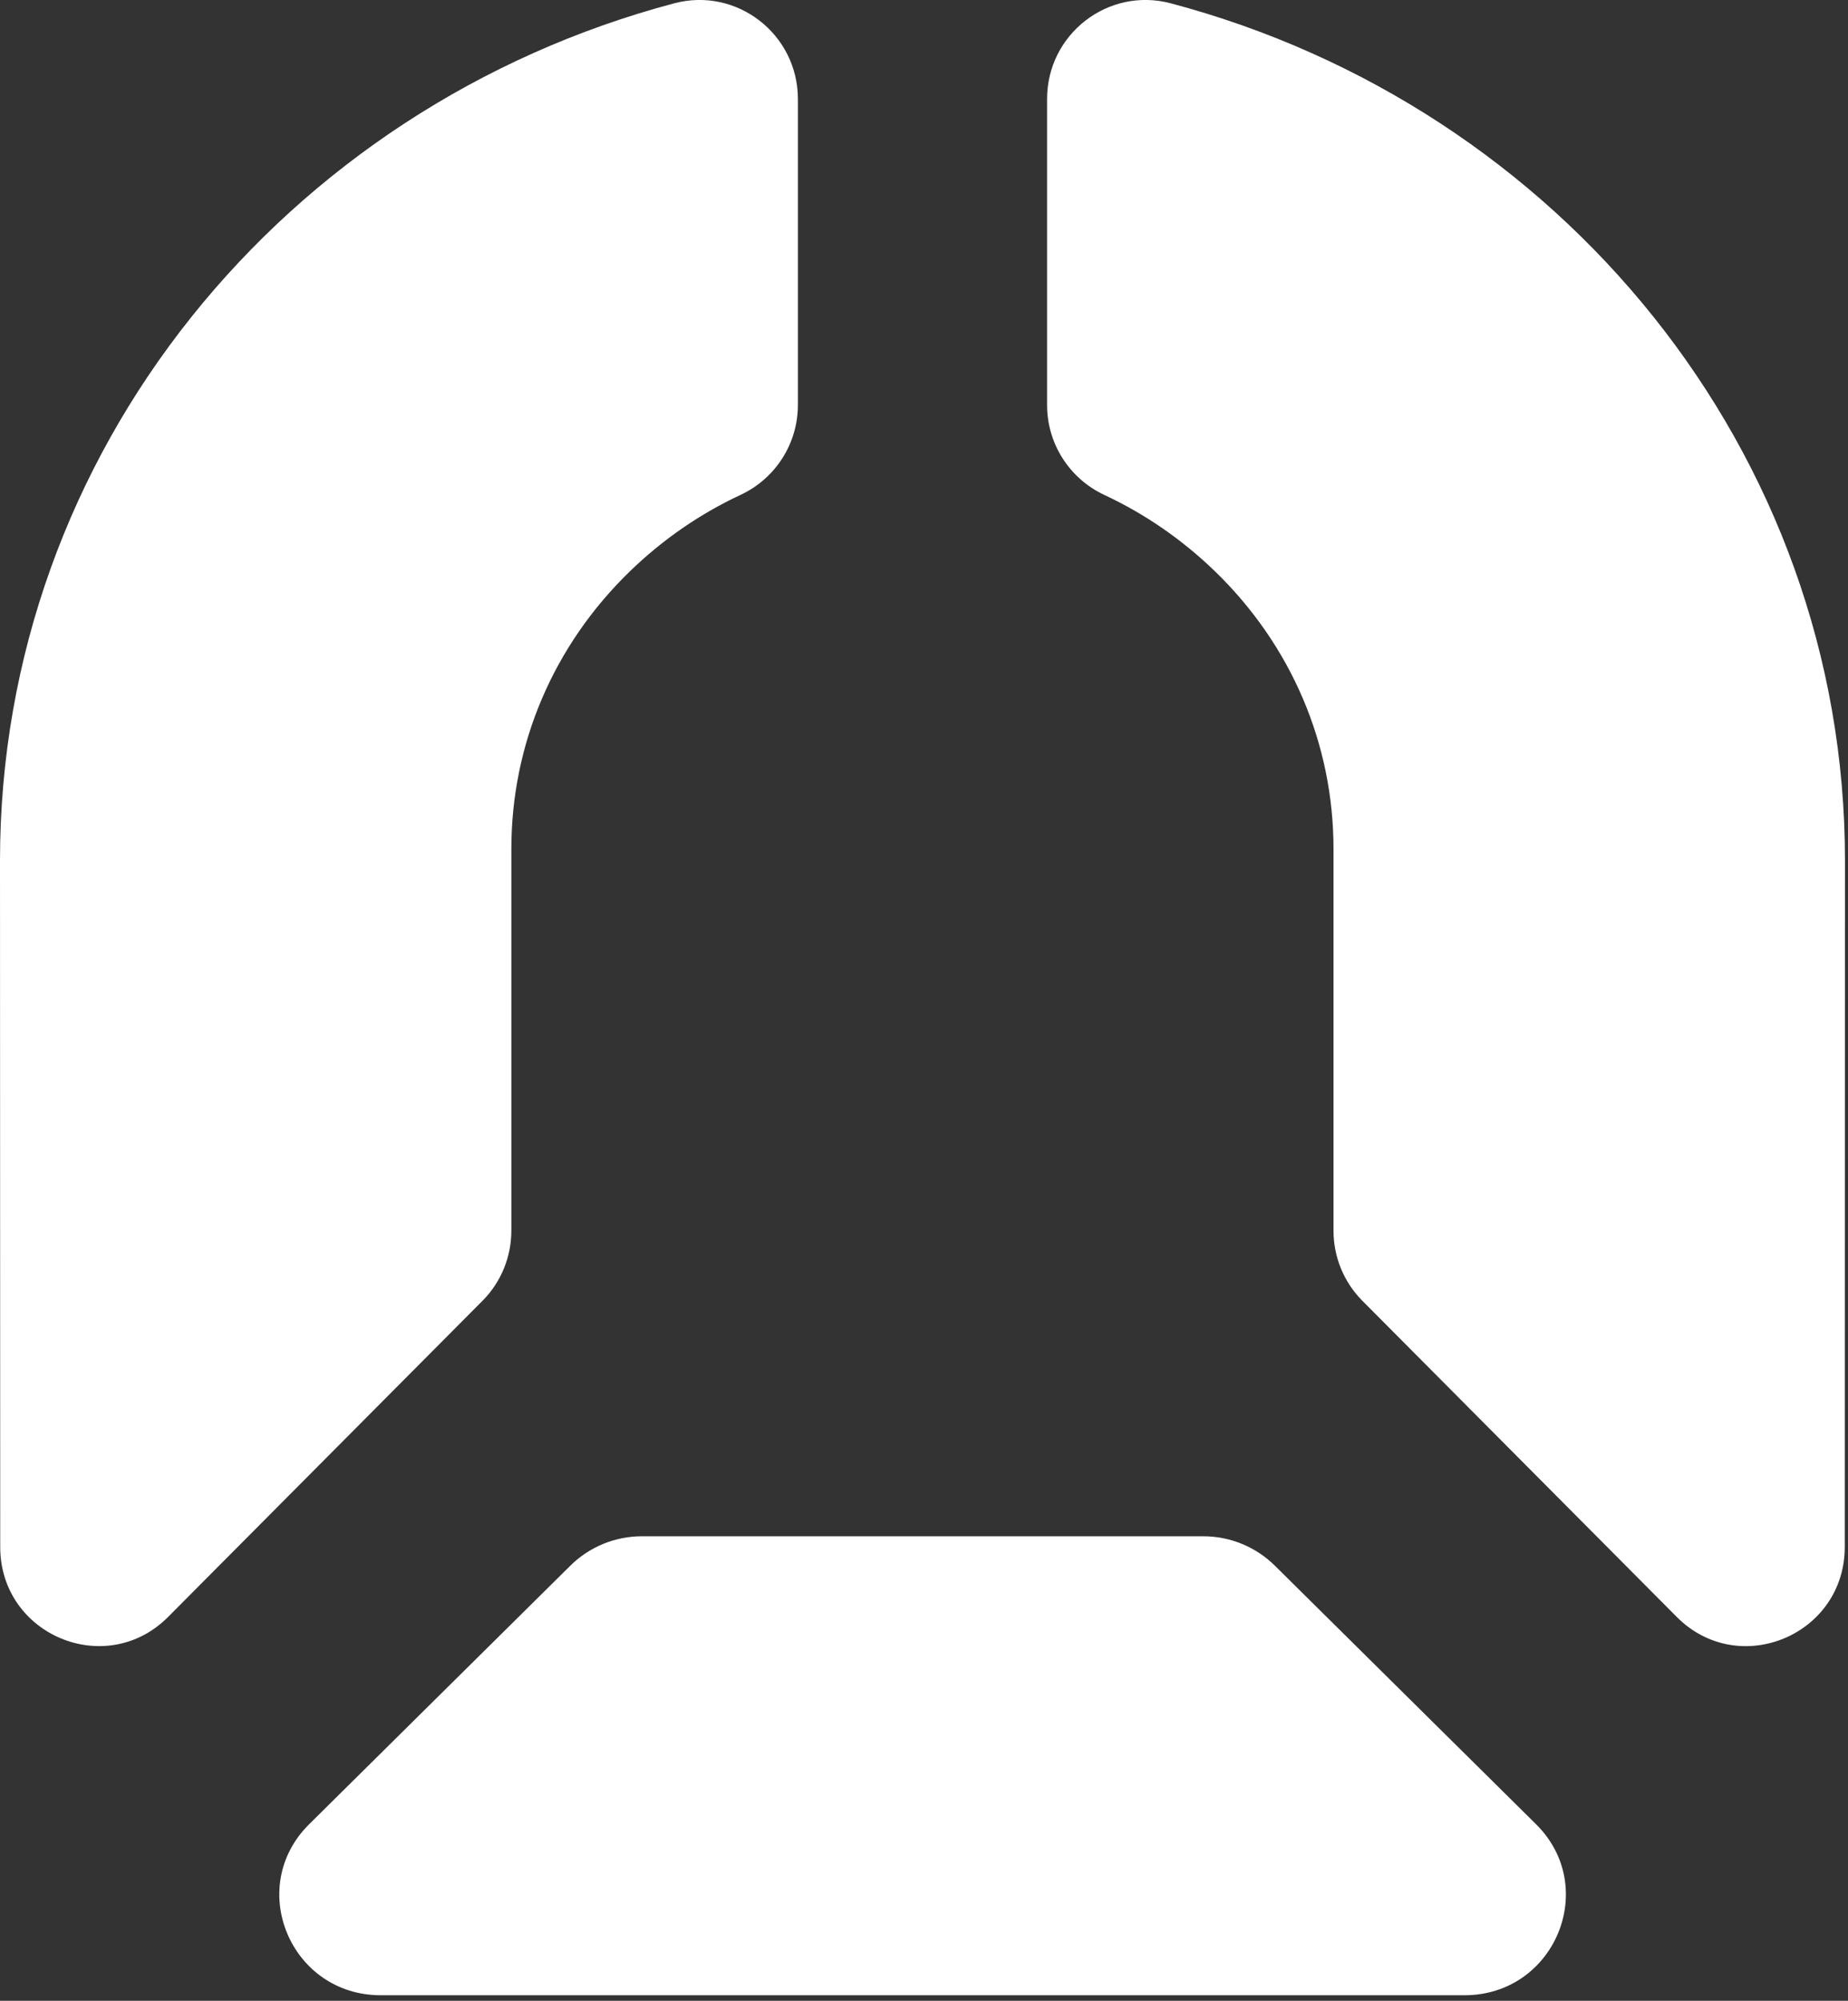 <?xml version="1.0" encoding="UTF-8"?> <svg xmlns="http://www.w3.org/2000/svg" width="243" height="263" viewBox="0 0 243 263" fill="none"><rect x="0" y="0" width="243" height="263" fill="#333333" stroke="none"/> <path d="M0.029 203.344L0 113.106C0 59.297 37.549 13.977 88.672 0.431C96.874 -1.738 104.918 4.482 104.918 13.014V53.235C104.918 58.306 101.974 62.902 97.391 65.043C92.062 67.528 87.164 70.903 82.855 75.069C72.785 84.823 67.24 97.794 67.24 111.598V161.759C67.24 165.206 65.89 168.525 63.462 170.967L22.121 212.523C13.962 220.74 0.029 214.936 0.029 203.344Z" fill="white"></path> <path d="M192.556 262.267H50.06C38.21 262.267 32.263 248.09 40.652 239.787L74.997 205.8C77.497 203.33 80.872 201.936 84.406 201.936H158.225C161.759 201.936 165.134 203.33 167.634 205.8L201.979 239.787C210.368 248.09 204.421 262.267 192.571 262.267H192.556Z" fill="white"></path> <path d="M242.574 203.344C242.574 214.936 228.64 220.74 220.481 212.537L179.14 170.981C176.712 168.539 175.348 165.235 175.348 161.773V111.612C175.348 97.808 169.817 84.837 159.748 75.083C155.438 70.918 150.54 67.542 145.211 65.057C140.629 62.917 137.684 58.32 137.684 53.249V13.014C137.684 4.482 145.714 -1.738 153.93 0.431C205.053 13.977 242.617 59.297 242.602 113.106L242.574 203.344Z" fill="white"></path> </svg> 